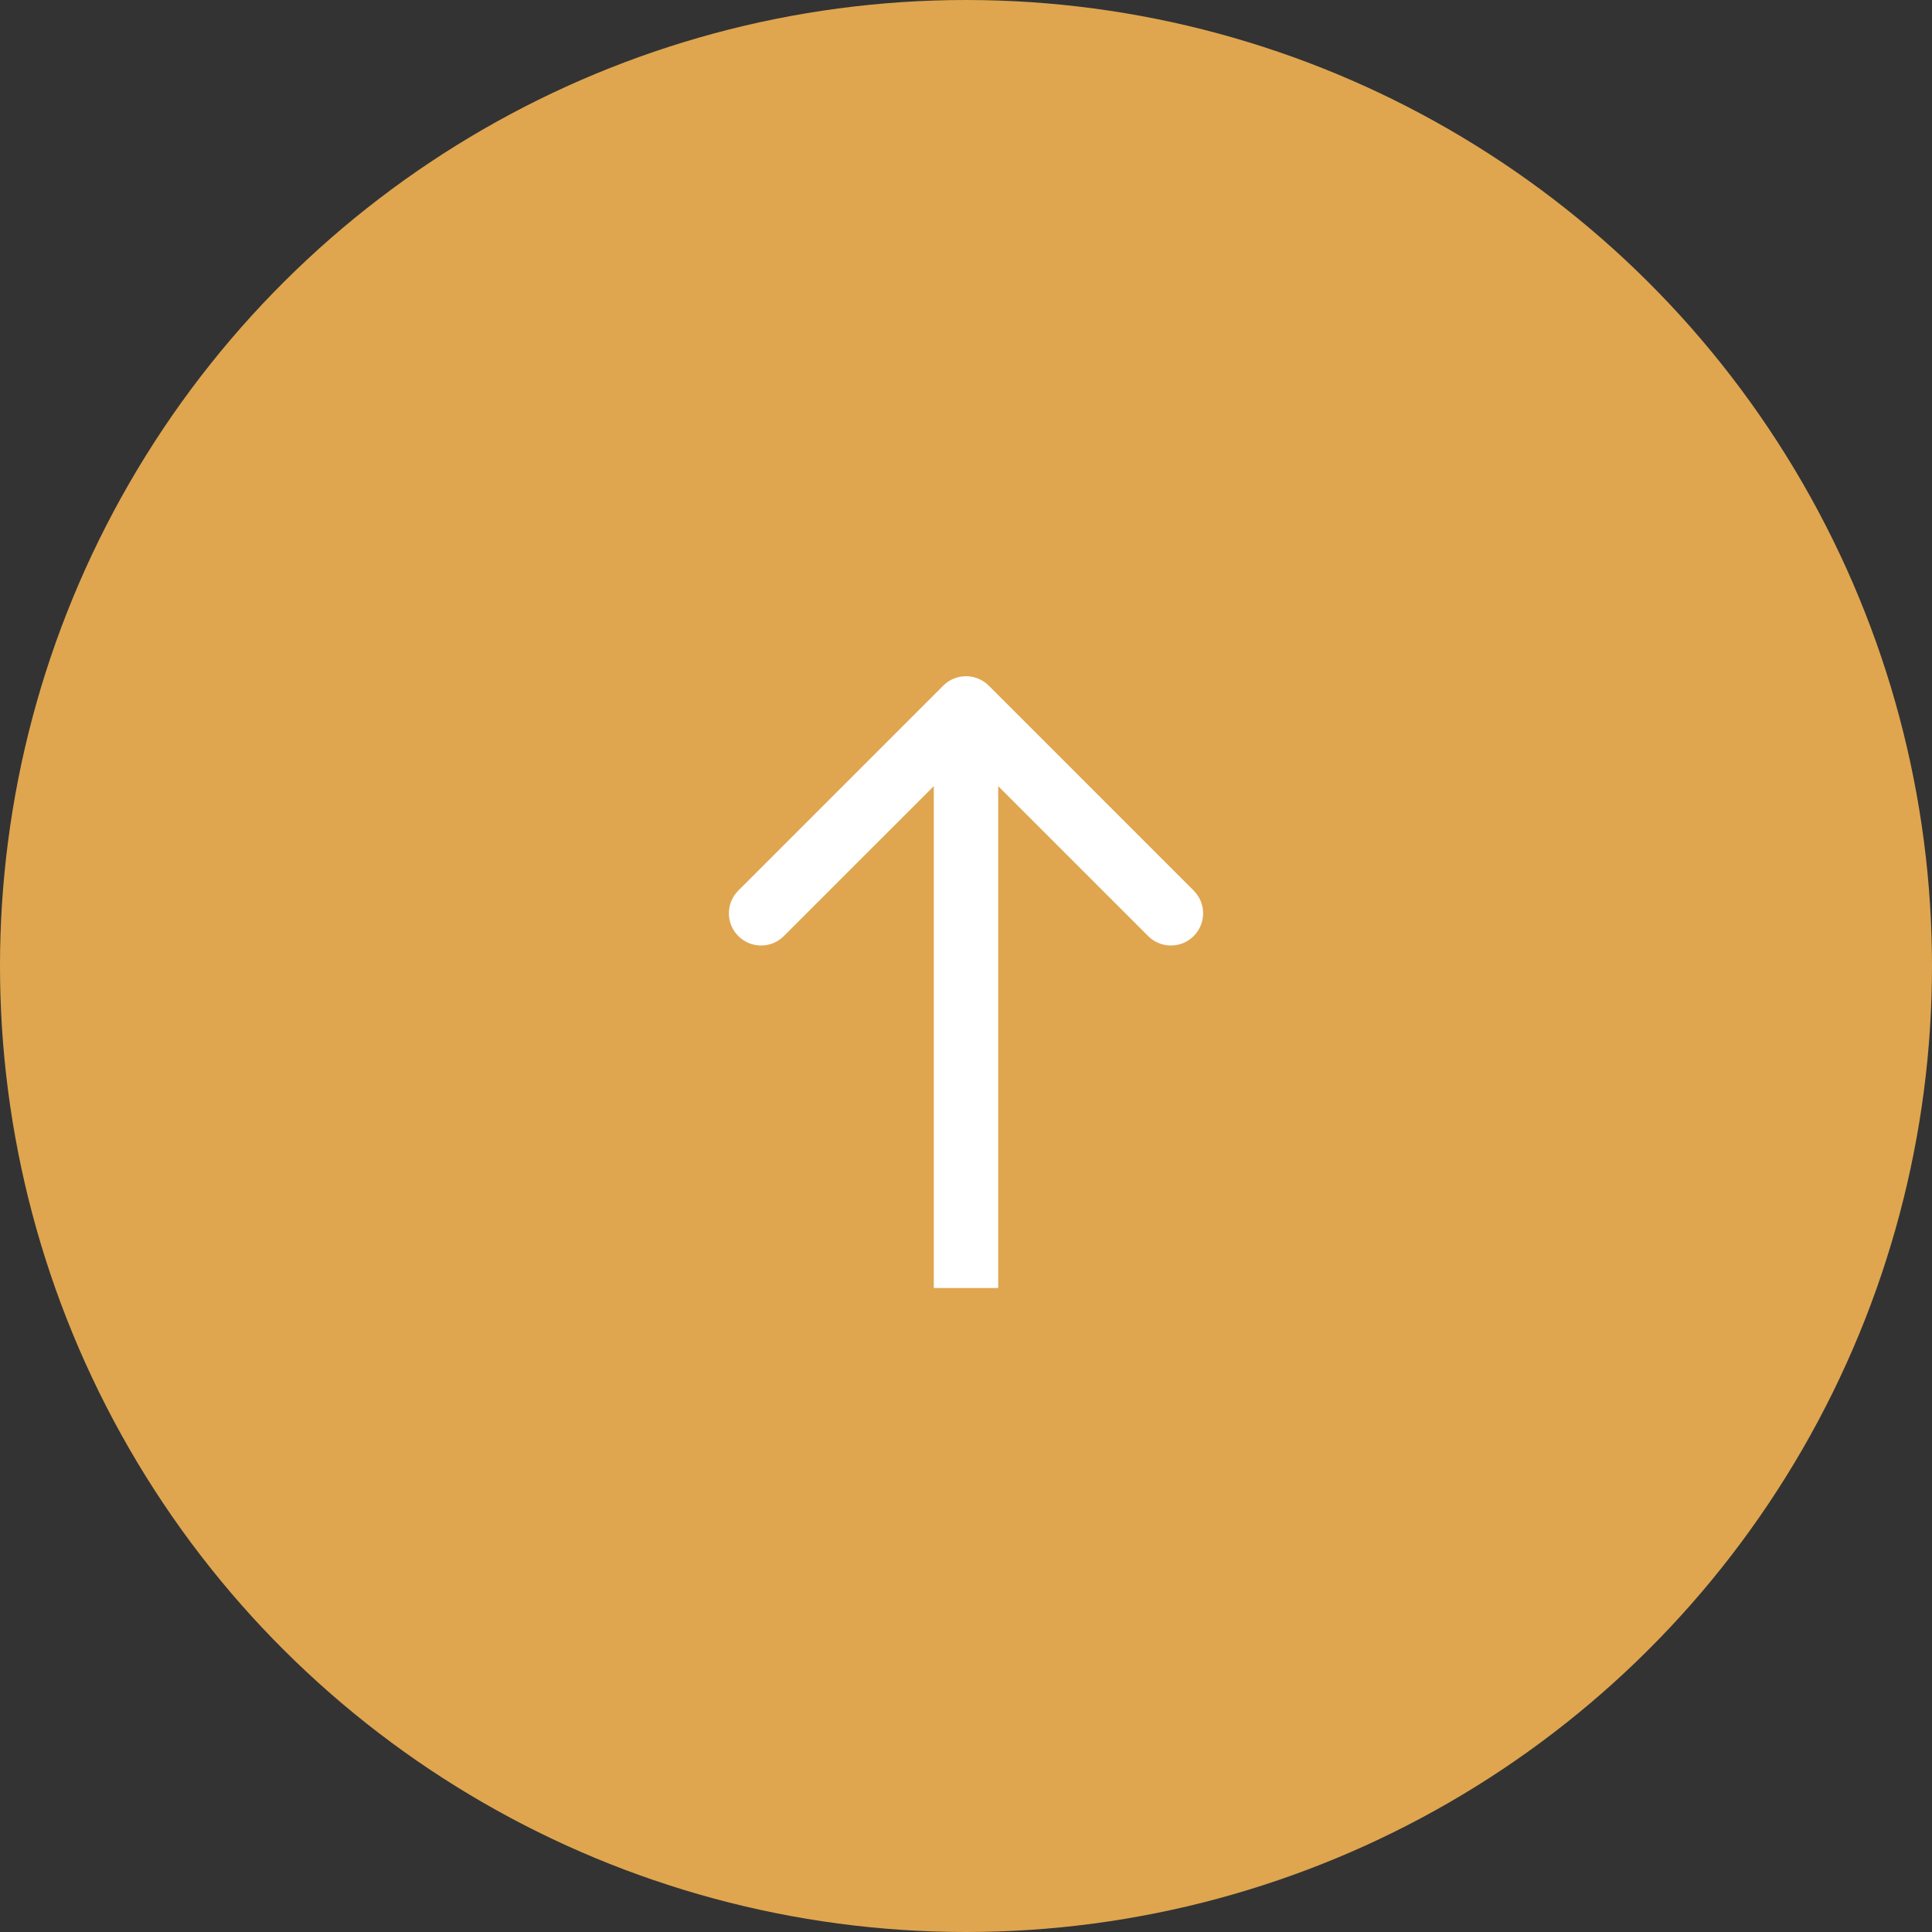 <svg width="45" height="45" viewBox="0 0 45 45" fill="none" xmlns="http://www.w3.org/2000/svg">
<rect x="0" y="0" width="45" height="45" fill="#333333" stroke="none"/>
<circle cx="22.5" cy="22.5" r="22.5" transform="rotate(-90 22.5 22.5)" fill="#DFA64F"/>
<path d="M23.03 15.97C22.737 15.677 22.263 15.677 21.97 15.97L17.197 20.743C16.904 21.035 16.904 21.51 17.197 21.803C17.49 22.096 17.965 22.096 18.257 21.803L22.5 17.561L26.743 21.803C27.035 22.096 27.51 22.096 27.803 21.803C28.096 21.51 28.096 21.035 27.803 20.743L23.03 15.97ZM23.25 30L23.25 16.5L21.75 16.5L21.75 30L23.25 30Z" fill="white"/>
</svg>
